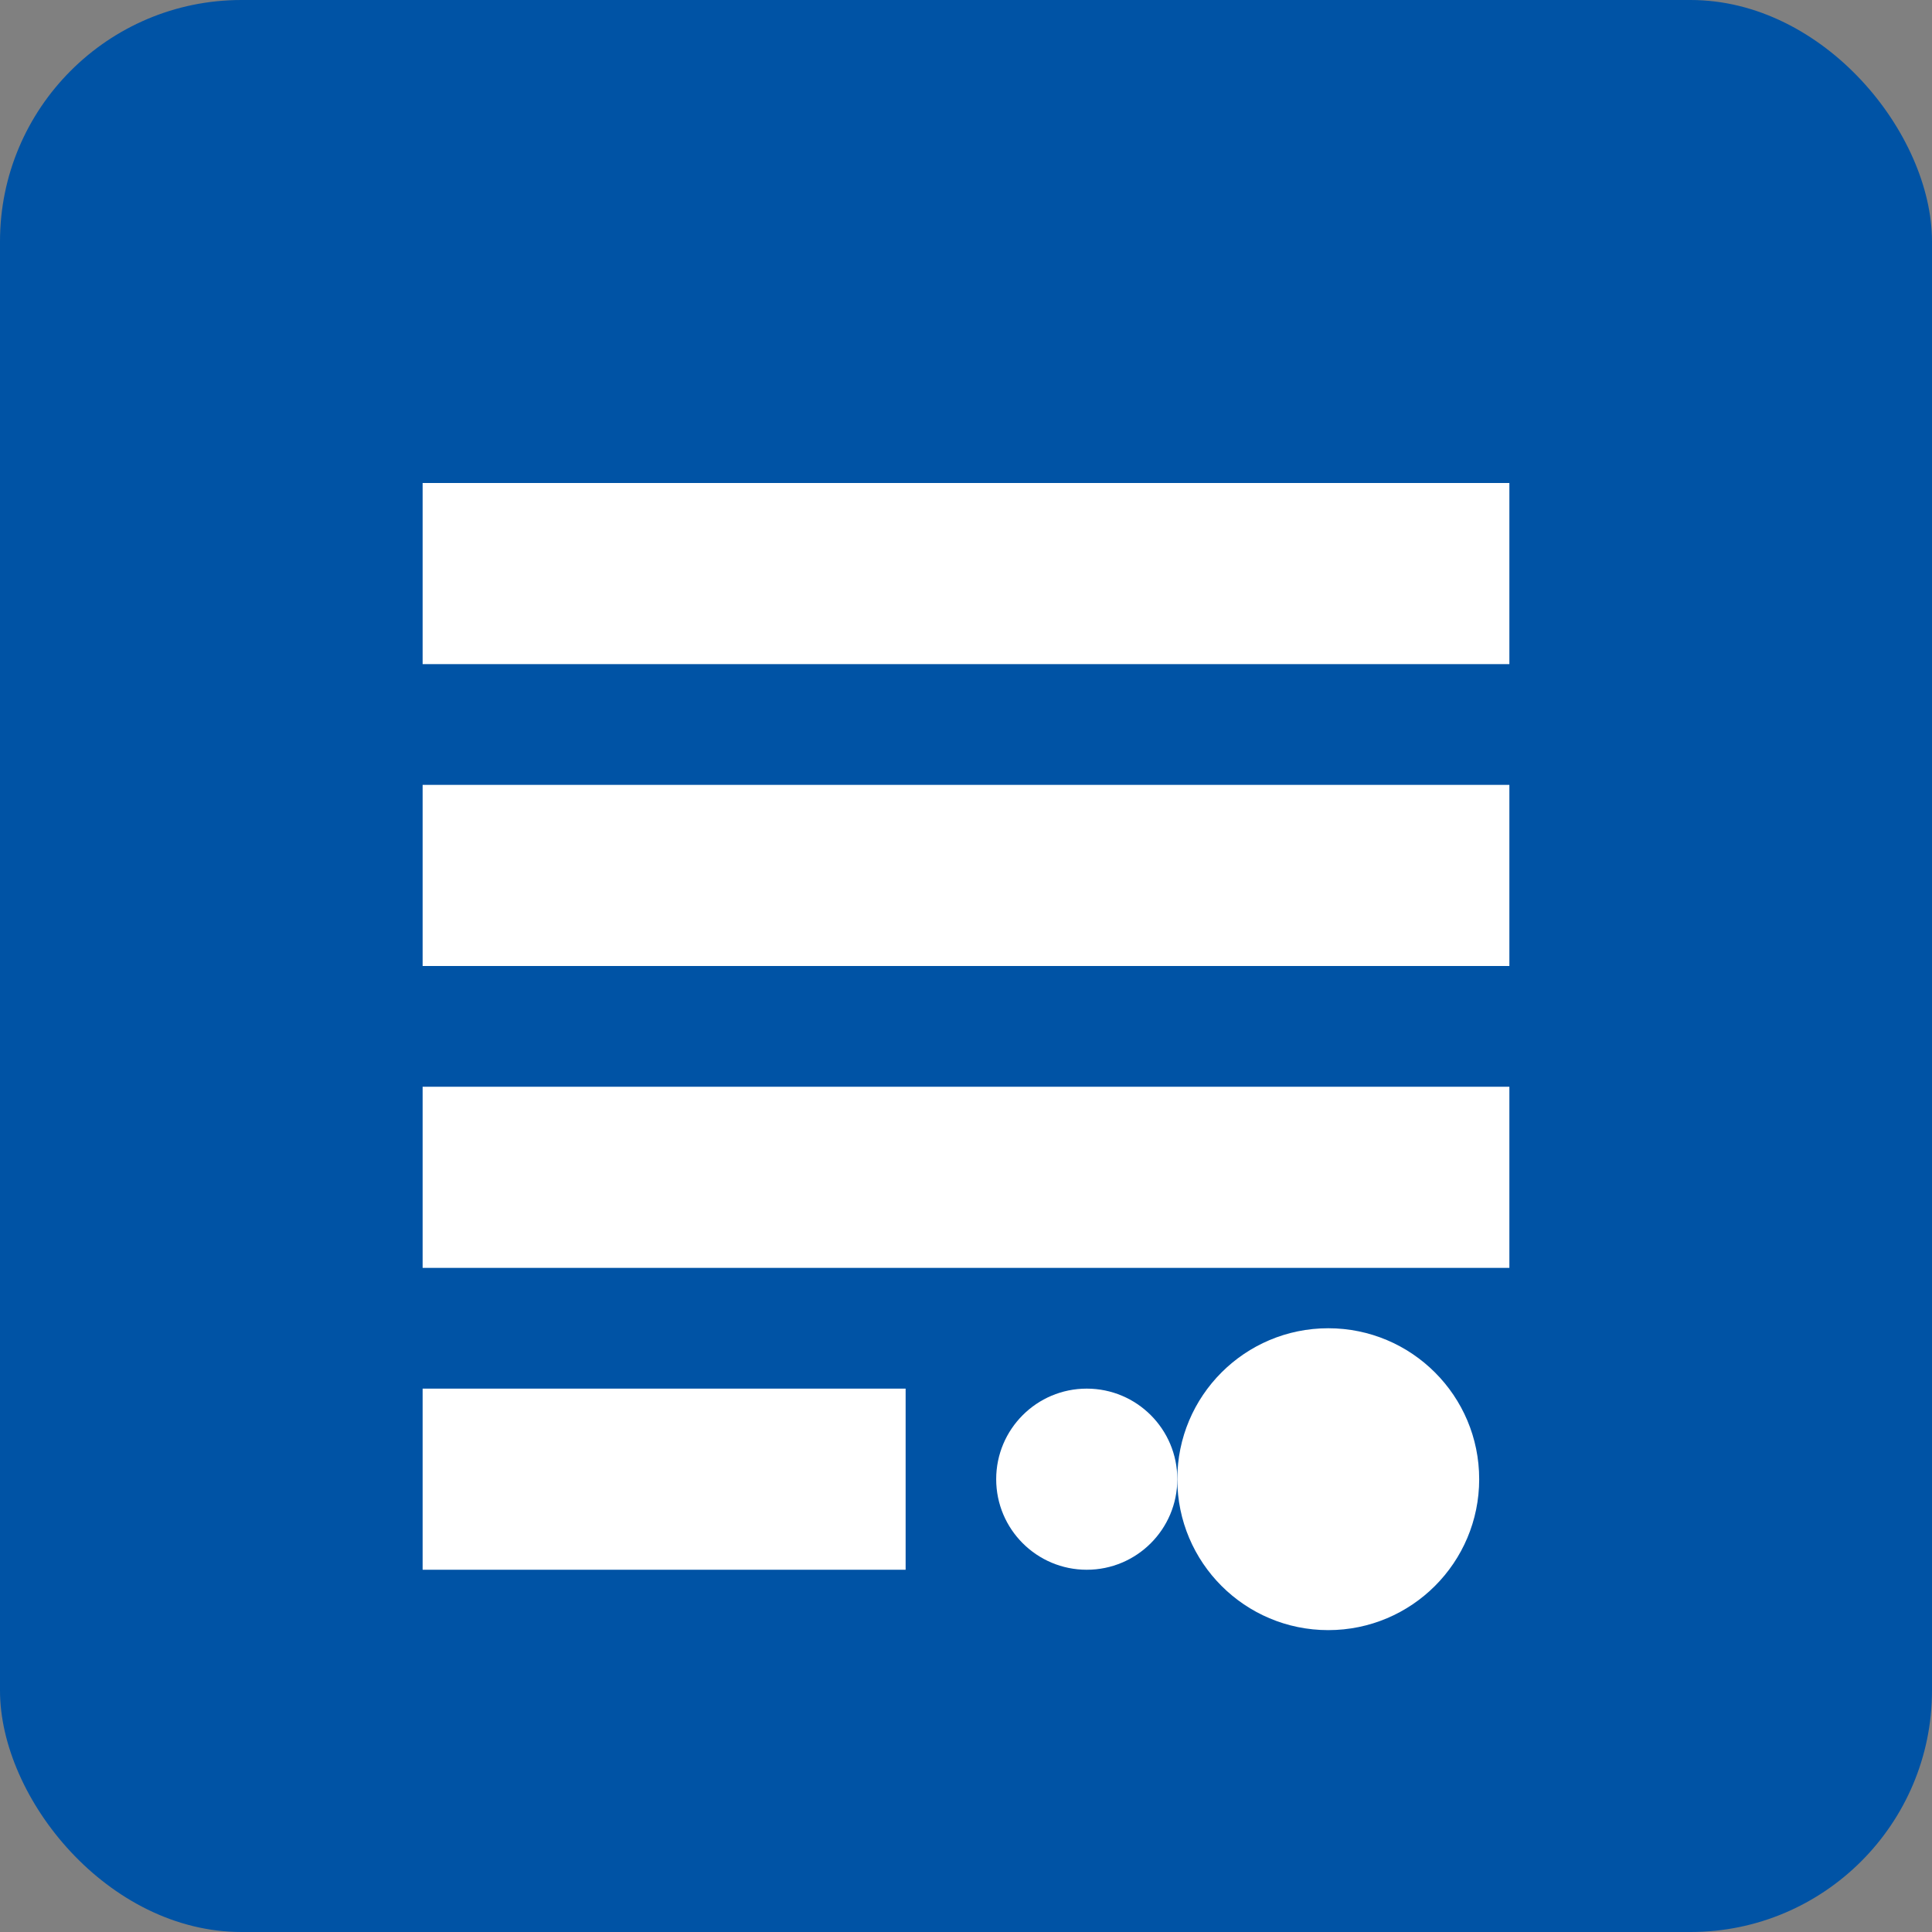 <svg width="32" height="32" viewBox="0 0 32 32" fill="none" xmlns="http://www.w3.org/2000/svg">
  <rect x="0" y="0" width="32" height="32" fill="#808080" stroke="none"/>
  <rect width="32" height="32" rx="4" fill="#0053A5"/>
  <path d="M7 8H25V11H7V8Z" fill="white"/>
  <path d="M7 13H25V16H7V13Z" fill="white"/>
  <path d="M7 18H25V21H7V18Z" fill="white"/>
  <path d="M7 23H15V26H7V23Z" fill="white"/>
  <circle cx="22" cy="24.5" r="2.5" fill="white"/>
  <circle cx="18" cy="24.5" r="1.5" fill="white"/>
</svg>

